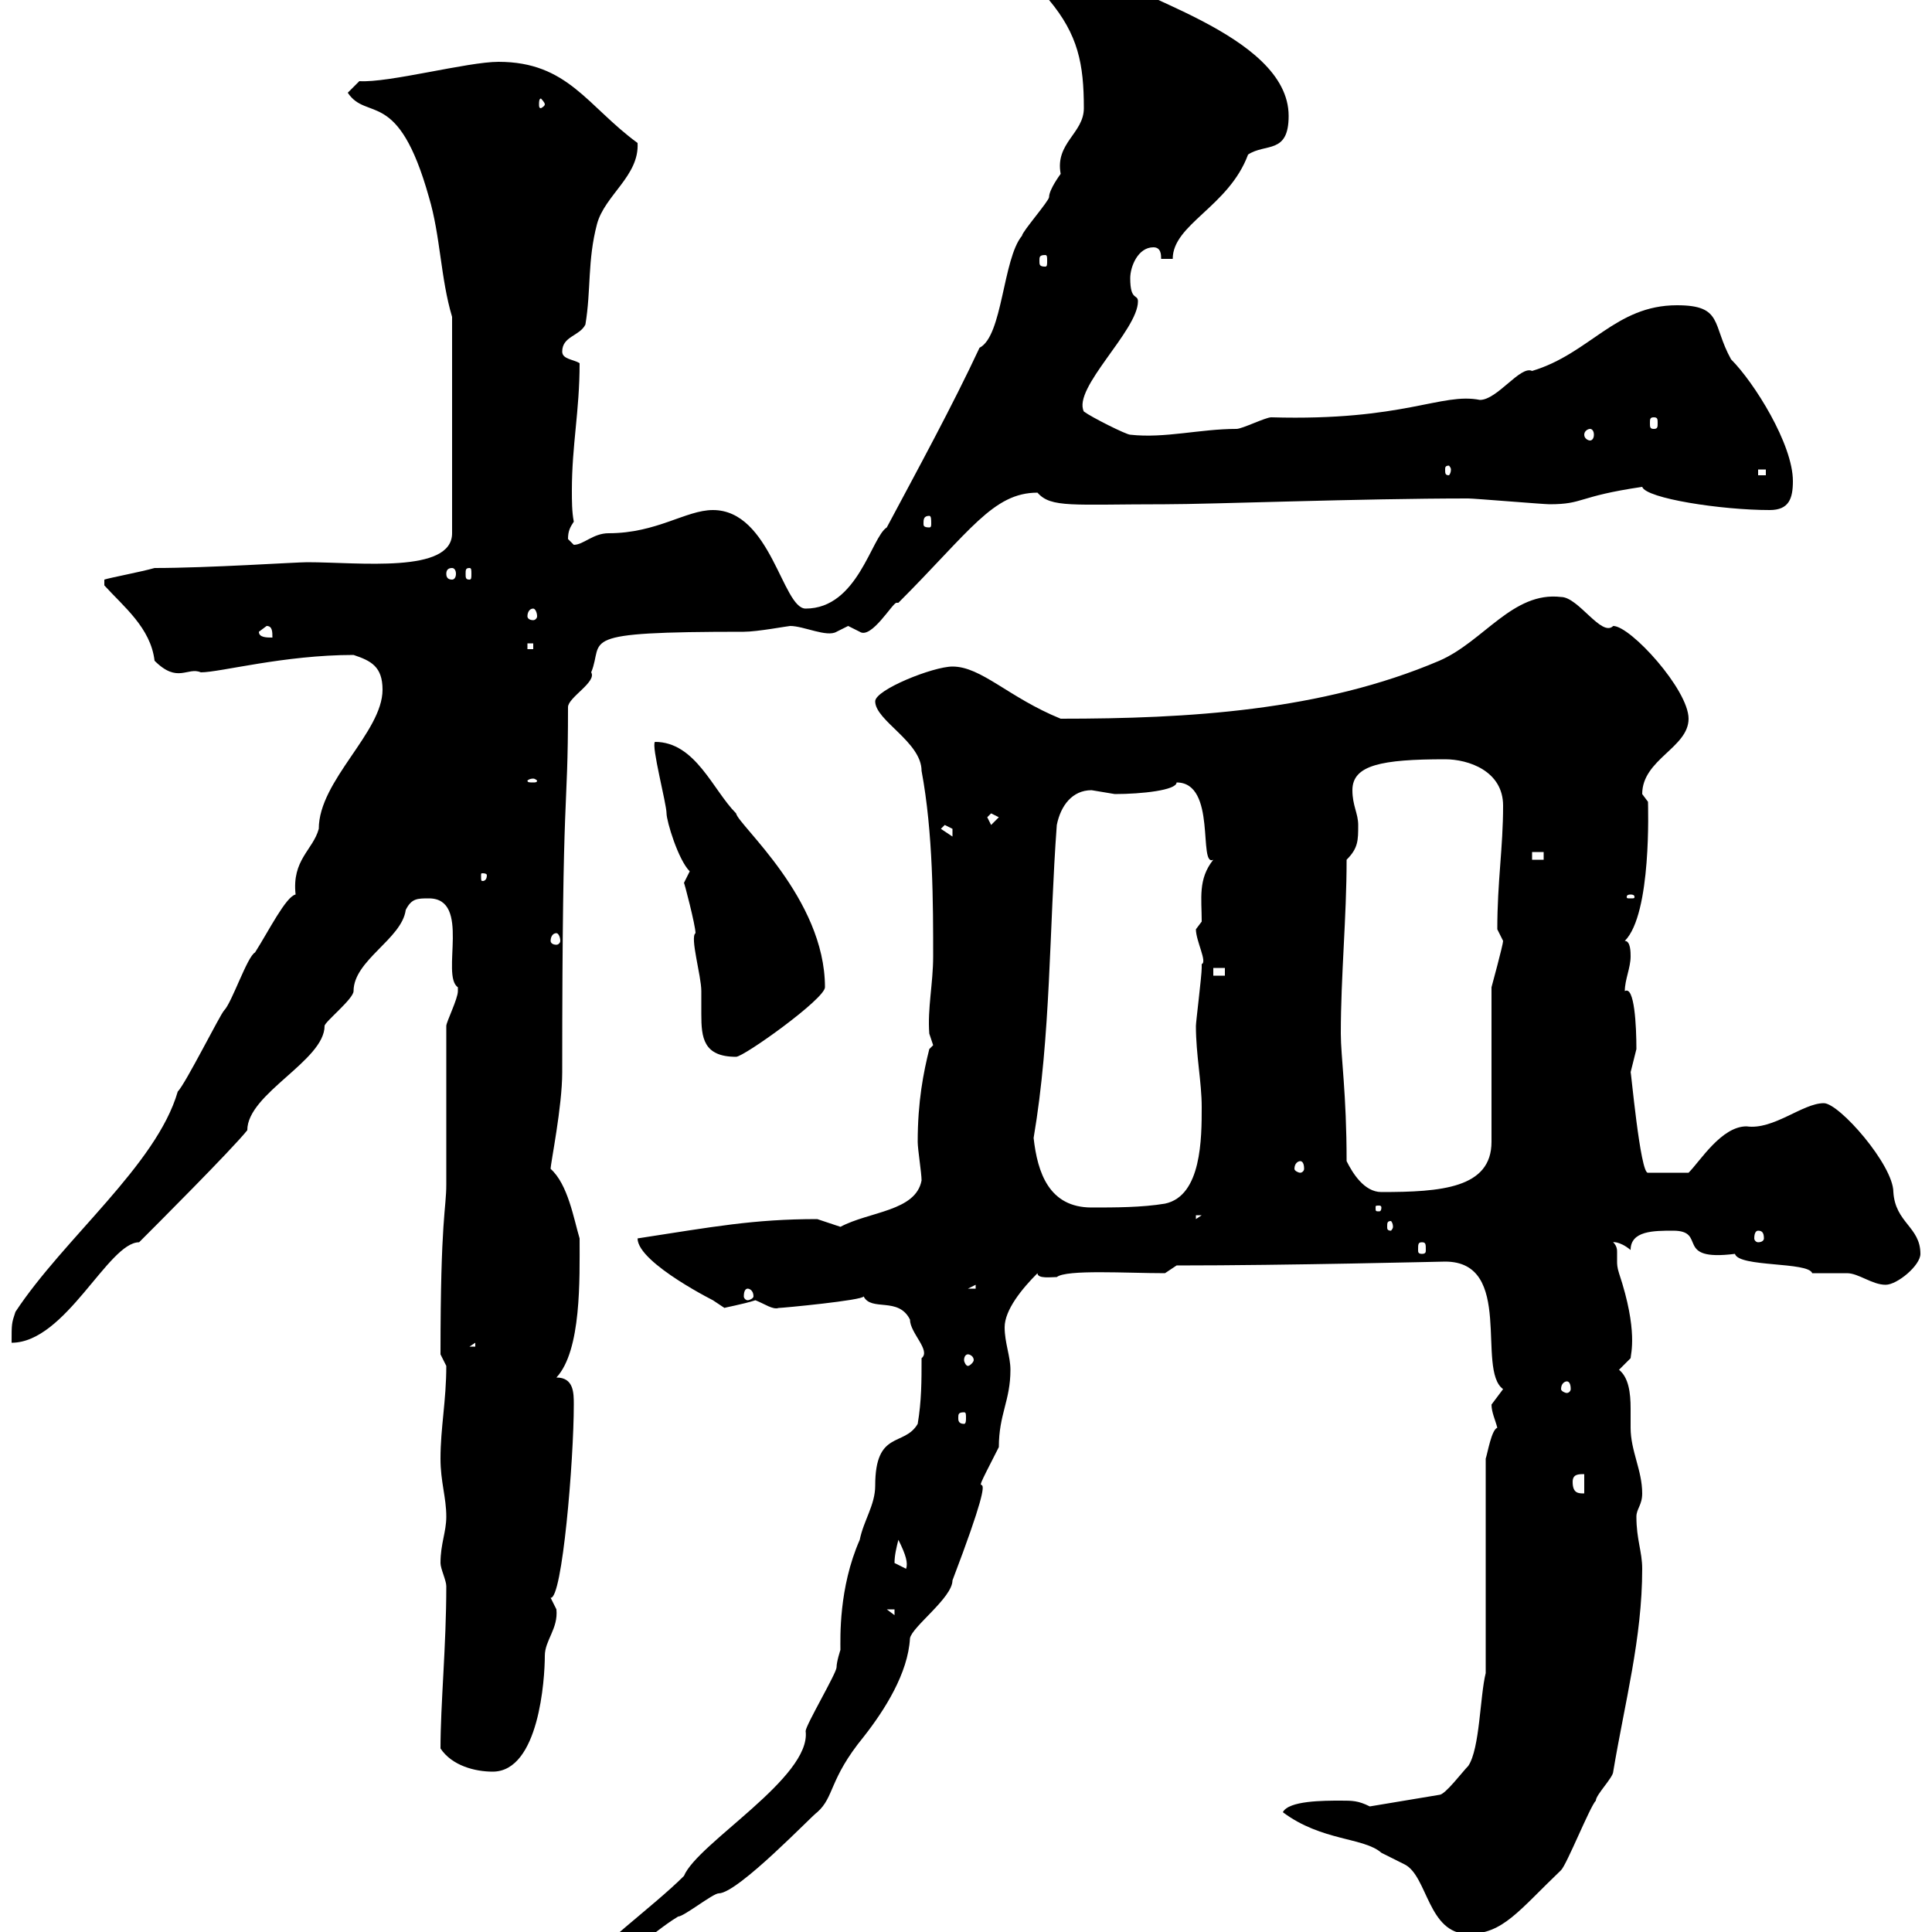 <svg xmlns="http://www.w3.org/2000/svg" xmlns:xlink="http://www.w3.org/1999/xlink" width="300" height="300"><path d="M142.50 221.10C140.40 224.70 135.90 222 135.90 230.70C135.90 233.70 134.10 236.10 133.50 239.10C130.20 246.60 130.50 254.40 130.50 256.20C130.50 256.20 129.90 258 129.90 258.90C129.90 259.80 125.10 267.90 125.10 268.80C126 276 108.30 286.20 106.20 291.30C101.40 296.10 91.80 303 91.80 304.80C97.20 304.80 100.80 300.30 105.30 297.60C106.20 297.60 110.70 294 111.60 294C114.60 294 126.30 281.70 126.90 281.40C129.60 279 128.70 276.30 134.10 269.70C137.40 265.50 141 259.80 141.30 254.40C141.60 252.60 147.90 248.10 147.90 245.40C157.50 220.20 148.20 238.20 155.10 224.70C155.10 219.60 156.90 217.50 156.90 212.70C156.90 210.60 156 208.50 156 206.10C156 203.40 158.70 200.10 161.10 197.70C161.10 198.60 163.20 198.30 164.10 198.30C165.60 197.10 174.90 197.70 180.90 197.70L182.70 196.50C200.10 196.50 223.80 195.90 224.40 195.90C235.20 195.90 229.20 212.70 233.40 215.70C233.40 215.70 231.60 218.10 231.60 218.10C231.60 219.30 232.20 220.50 232.50 221.70C231.60 222 231 225.60 230.70 226.50L230.70 259.80C229.80 263.40 229.80 271.50 228 274.20C227.10 275.10 224.40 278.70 223.50 278.70L212.70 280.50C210.90 279.60 210 279.60 208.20 279.60C205.50 279.60 200.10 279.60 199.20 281.40C205.20 285.90 211.80 285.30 214.50 287.70C214.50 287.70 218.10 289.50 218.10 289.50C221.70 291.30 221.70 300.30 228 300.30C233.40 300.30 235.80 296.70 242.40 290.40C243.30 289.50 246.90 280.50 247.80 279.60C247.80 278.70 250.50 276 250.50 275.10C252.30 264.30 255 254.40 255 243.60C255 240.90 254.10 239.10 254.10 235.50C254.10 234.30 255 233.70 255 231.90C255 228.30 253.20 225.30 253.20 221.70C253.20 221.10 253.20 219.90 253.20 218.70C253.20 216.30 252.90 213.90 251.40 212.70L253.20 210.90C253.20 210.30 254.40 206.70 251.40 197.70C251.10 196.80 251.10 196.20 251.10 195.90C251.10 195 251.10 194.70 251.10 194.40C251.10 194.10 251.10 193.50 250.50 192.90C250.20 192.90 251.40 192.60 253.20 194.10C253.20 191.10 256.80 191.10 259.80 191.10C265.20 191.10 259.80 195.90 269.40 194.70C270 196.80 280.80 195.90 281.40 197.70C282 197.70 285.60 197.70 286.80 197.70C288.60 197.70 290.70 199.50 292.80 199.50C294.60 199.50 298.20 196.50 298.20 194.70C298.20 190.50 294.30 189.90 294 185.10C294 180.90 285.60 171.30 283.20 171.30C279.90 171.30 275.40 175.50 271.20 174.90C267.30 174.90 264 180.30 262.20 182.10L255.90 182.10C254.70 182.40 253.20 165.60 253.20 166.50C253.20 166.50 254.10 162.90 254.10 162.90C254.10 159.30 253.80 153 252.30 153.90C252.30 152.10 253.20 150.30 253.20 148.50C253.20 147.90 253.20 146.10 252.30 146.10C256.50 141.90 255.90 125.10 255.90 124.50C255.90 124.50 255 123.30 255 123.30C255 117.90 262.20 116.10 262.20 111.60C262.20 107.10 253.20 97.20 250.50 97.20C248.70 99 245.10 92.70 242.40 92.70C234.90 91.80 230.40 99.60 223.50 102.60C205.20 110.40 184.50 111.60 164.70 111.60C156.60 108.30 152.40 103.50 147.90 103.50C144.90 103.50 135.90 107.10 135.90 108.90C135.90 111.90 143.10 115.20 143.10 119.70C144.90 129.30 144.90 140.40 144.90 148.50C144.90 152.70 144 156.60 144.30 160.50C144.30 160.50 144.90 162.30 144.90 162.30C144.90 162.30 144.30 162.90 144.30 162.90C143.40 166.50 142.50 171 142.50 177.30C142.50 178.50 143.10 182.10 143.10 183.30C142.20 188.10 135 188.10 130.50 190.50C130.50 190.50 126.90 189.30 126.90 189.30C117 189.30 110.70 190.50 99 192.30C99 196.20 111.90 202.50 110.70 201.90C110.70 201.90 112.50 203.10 112.50 203.10C112.20 203.10 115.50 202.50 117.30 201.90C118.80 202.50 120 203.40 120.90 203.10C121.50 203.10 134.10 201.90 134.10 201.30C135.30 203.70 139.50 201.30 141.30 204.90C141.30 207 144.60 209.70 143.10 210.90C143.10 214.50 143.10 217.50 142.50 221.10ZM98.10 300.30C98.40 300.30 98.40 300.60 98.40 301.20C98.40 301.50 98.40 302.10 98.10 302.10C97.50 302.10 97.50 301.50 97.50 301.20C97.50 300.60 97.50 300.30 98.10 300.30ZM68.40 271.50C70.20 274.20 73.80 275.10 76.50 275.10C83.70 275.10 84.60 260.70 84.60 257.10C84.60 254.70 86.70 252.90 86.40 249.90C86.40 249.90 85.50 248.10 85.50 248.10C87.30 248.40 89.10 226.80 89.10 218.10C89.10 216.30 89.10 213.90 86.40 213.90C90.30 209.70 90 198.60 90 192.30C89.10 189.30 88.20 183.90 85.50 181.50C85.50 180.60 87.30 171.90 87.30 166.50C87.30 119.70 88.20 127.50 88.20 109.80C88.20 108.30 92.70 105.90 91.80 104.40C93.90 99.30 88.80 98.10 115.50 98.10C117.60 98.10 122.40 97.20 122.70 97.20C124.80 97.20 128.40 99 129.90 98.10C129.90 98.10 131.70 97.20 131.70 97.20C131.70 97.20 133.50 98.10 133.50 98.10C135.30 99.30 138.60 93.60 139.20 93.60C139.20 93.60 139.50 93.60 139.50 93.60C150.60 82.50 154.20 76.50 161.10 76.50C163.20 78.90 166.50 78.30 180.90 78.30C188.10 78.30 211.20 77.40 228 77.40C228.90 77.40 239.70 78.30 240.60 78.30C246 78.30 244.80 77.10 255 75.60C255.60 77.40 267.30 79.20 274.80 79.20C277.80 79.20 278.40 77.40 278.40 74.70C278.40 69 272.40 59.40 268.80 55.80C265.80 50.40 267.60 47.40 260.40 47.40C250.80 47.40 246.90 54.90 237.90 57.60C236.10 56.70 232.50 62.10 229.80 62.10C223.80 60.90 218.10 65.40 197.40 64.80C196.50 64.80 192.90 66.60 192 66.60C186.30 66.60 180.90 68.10 175.50 67.50C174.90 67.50 169.50 64.80 168.30 63.90C166.50 60.30 176.70 51.30 176.70 46.80C176.70 45.60 175.50 46.80 175.50 43.20C175.50 41.40 176.70 38.40 179.10 38.40C180.30 38.40 180.30 39.60 180.30 40.20L182.10 40.20C182.10 34.80 190.80 32.10 193.80 24C196.50 22.20 200.10 24 200.10 18C200.10 5.10 173.70-0.90 171.30-4.80C167.70-4.80 161.40-5.40 162.90 0C167.40 5.40 168.30 9.90 168.30 16.80C168.30 20.70 163.80 22.20 164.70 27C164.70 27 162.90 29.40 162.90 30.60C162.90 31.20 158.70 36 158.70 36.60C155.70 40.20 155.70 52.20 152.10 54C147.90 63 142.50 72.90 137.70 81.90C135.30 83.40 133.20 94.50 125.10 94.50C121.50 94.50 119.70 79.20 110.70 79.20C106.50 79.20 102 82.80 94.50 82.80C92.10 82.80 90.60 84.60 89.10 84.60C89.10 84.60 88.20 83.70 88.20 83.70C88.20 82.50 88.50 81.90 89.10 81C88.80 79.50 88.80 77.70 88.80 76.20C88.80 69 90 63.90 90 56.40C89.10 55.80 87.30 55.80 87.30 54.60C87.30 52.20 90 52.20 90.90 50.40C91.80 45 91.20 40.50 92.70 34.80C93.90 30.30 99.30 27.30 99 22.20C91.20 16.50 88.20 9.60 77.40 9.60C72.60 9.60 60.30 12.90 55.80 12.60L54 14.40C57 18.90 61.80 13.50 66.60 30.60C68.40 36.60 68.40 43.20 70.20 49.20L70.20 82.80C70.20 89.10 55.80 87.30 47.70 87.30C45.90 87.30 32.40 88.20 24 88.20C21.90 88.80 17.10 89.70 16.20 90L16.20 90.90C19.20 94.20 23.40 97.50 24 102.60C27.60 106.20 29.10 103.50 31.20 104.40C34.20 104.40 44.10 101.70 54.90 101.70C57.60 102.60 59.40 103.50 59.40 107.10C59.40 113.70 49.50 121.20 49.50 128.70C48.60 132 45.30 133.50 45.90 138.90C44.40 139.20 41.70 144.60 39.60 147.90C38.40 148.50 36 155.70 34.80 156.90C34.20 157.50 28.80 168.30 27.60 169.50C24.30 180.90 9.90 192.30 2.40 203.70C1.80 205.50 1.80 205.50 1.80 208.50C10.20 208.50 16.80 192.90 21.60 192.90C24 190.50 36 178.50 38.40 175.50C38.40 169.80 50.40 164.70 50.40 159.30C50.40 158.70 54.90 155.10 54.90 153.90C54.90 149.10 62.40 145.80 63 141.30C63.90 139.50 64.80 139.50 66.60 139.50C73.20 139.50 68.40 151.50 71.10 153.30C71.10 153.30 71.10 153.30 71.10 153.90C71.10 155.10 69.30 158.70 69.30 159.30L69.30 183.90C69.30 187.80 68.40 189 68.40 210.30C68.40 210.30 69.30 212.10 69.30 212.10C69.30 217.50 68.40 221.70 68.40 226.50C68.40 230.10 69.30 232.50 69.30 235.50C69.30 237.90 68.40 239.70 68.40 242.70C68.40 243.60 69.30 245.40 69.30 246.30C69.30 255.60 68.40 264.60 68.40 271.50ZM137.70 249.90L138.90 249.90L138.90 250.80ZM138.90 242.70C138.90 241.50 139.20 240.30 139.50 239.10C140.70 241.50 141 242.70 140.70 243.60C140.70 243.60 138.90 242.70 138.90 242.70ZM244.20 230.10C244.20 228.90 245.10 228.90 246 228.90L246 231.90C245.10 231.90 244.20 231.90 244.20 230.10ZM149.70 219.30C150 219.30 150 219.60 150 220.20C150 220.50 150 221.10 149.70 221.10C148.80 221.10 148.80 220.50 148.80 220.20C148.80 219.60 148.80 219.30 149.70 219.30ZM243.30 214.50C243.60 214.50 243.90 214.80 243.90 215.70C243.90 216 243.60 216.30 243.30 216.30C243 216.30 242.40 216 242.40 215.70C242.40 214.80 243 214.50 243.30 214.50ZM150.30 210.30C150.60 210.30 151.20 210.60 151.20 211.20C151.20 211.50 150.60 212.10 150.30 212.10C150 212.10 149.70 211.50 149.70 211.20C149.70 210.60 150 210.30 150.30 210.30ZM73.80 208.50L73.80 209.10L72.90 209.10ZM116.10 200.10C116.40 200.10 117 200.40 117 201.30C117 201.60 116.40 201.90 116.10 201.90C115.80 201.90 115.50 201.60 115.50 201.30C115.50 200.40 115.80 200.10 116.10 200.10ZM151.50 199.50L151.50 200.10L150.30 200.10ZM220.80 192.90C221.40 192.90 221.40 193.20 221.40 194.10C221.40 194.40 221.40 194.70 220.80 194.70C220.20 194.70 220.20 194.40 220.20 194.10C220.20 193.20 220.20 192.90 220.80 192.90ZM273 191.10C273.60 191.10 273.90 191.40 273.90 192.30C273.90 192.60 273.60 192.90 273 192.90C272.70 192.90 272.40 192.60 272.40 192.30C272.40 191.40 272.70 191.10 273 191.10ZM216.30 190.50C216.30 190.80 216 191.10 216 191.10C215.40 191.10 215.40 190.80 215.40 190.50C215.40 189.90 215.40 189.60 216 189.60C216 189.60 216.30 189.90 216.30 190.50ZM185.70 188.70L186.60 188.70L185.70 189.30ZM160.50 176.70C163.20 160.80 162.90 144.30 164.10 128.10C164.70 125.10 166.50 122.70 169.50 122.70C169.50 122.70 173.10 123.30 173.10 123.30C177.30 123.30 182.70 122.70 182.70 121.50C189 121.50 186 134.70 188.40 133.50C186 136.50 186.60 139.50 186.60 143.10L185.70 144.30C185.70 146.10 187.50 149.40 186.60 149.70C186.60 149.70 186.60 150.30 186.60 150.30C186.60 151.50 185.70 158.70 185.70 159.30C185.70 163.80 186.60 168 186.60 171.90C186.60 176.70 186.60 185.70 180.90 186.90C177.30 187.50 173.10 187.50 169.50 187.50C162.90 187.50 161.10 182.10 160.50 176.70ZM214.50 187.50C214.50 188.10 214.20 188.10 214.20 188.10C213.60 188.10 213.60 188.10 213.60 187.50C213.60 187.20 213.60 187.20 214.20 187.20C214.20 187.20 214.50 187.20 214.50 187.50ZM209.10 180.30C209.10 169.80 208.20 164.10 208.20 160.50C208.20 151.50 209.10 142.50 209.10 133.50C210.90 131.70 210.90 130.50 210.90 128.10C210.90 126.30 210 125.10 210 122.70C210 118.80 214.50 117.90 224.40 117.90C228 117.90 233.40 119.70 233.40 125.10C233.40 131.70 232.50 136.80 232.50 144.30C232.50 144.30 233.40 146.10 233.40 146.10C233.40 146.70 231.60 153.30 231.60 153.30L231.60 177.30C231.60 184.50 223.80 185.10 214.50 185.10C211.80 185.10 210 182.10 209.10 180.30ZM201.90 180.30C202.20 180.30 202.50 180.60 202.50 181.50C202.50 181.80 202.20 182.10 201.90 182.10C201.60 182.10 201 181.80 201 181.50C201 180.60 201.60 180.30 201.90 180.30ZM106.20 137.10C106.20 136.80 108 143.70 108 144.90C107.10 145.50 108.90 151.50 108.90 153.90C108.90 155.10 108.90 156.60 108.90 157.50C108.90 161.10 109.20 164.10 114.30 164.10C115.50 164.10 128.10 155.10 128.10 153.30C128.10 139.50 114.60 128.10 114.30 126.30C110.70 122.70 108 115.20 101.70 115.20C101.10 115.80 103.50 124.80 103.50 126.30C103.50 127.50 105.30 133.50 107.10 135.30C107.10 135.30 106.20 137.10 106.20 137.10ZM188.40 150.30L190.20 150.30L190.20 151.50L188.40 151.50ZM86.40 144.90C86.70 144.90 87 145.50 87 146.10C87 146.40 86.70 146.70 86.40 146.70C85.80 146.70 85.50 146.40 85.50 146.10C85.50 145.50 85.80 144.90 86.40 144.90ZM253.20 138.90C253.80 138.90 253.80 139.20 253.80 139.20C253.80 139.50 253.80 139.50 253.20 139.50C252.60 139.50 252.60 139.50 252.60 139.20C252.60 139.20 252.60 138.90 253.20 138.90ZM75.60 135.90C75.60 136.80 75 136.80 75 136.80C74.70 136.80 74.70 136.80 74.70 135.90C74.70 135.60 74.70 135.60 75 135.60C75 135.60 75.60 135.60 75.60 135.90ZM237.90 132.30L239.70 132.30L239.70 133.50L237.90 133.50ZM146.10 128.70L146.70 128.10C146.70 128.10 147.90 128.70 147.90 128.70C147.90 129.90 147.90 129.90 147.90 129.90ZM153.30 126.90L153.90 126.30L155.10 126.90L153.90 128.10ZM82.80 120.90C83.10 120.90 83.40 121.20 83.40 121.20C83.40 121.50 83.10 121.50 82.80 121.50C82.20 121.50 81.90 121.50 81.90 121.20C81.90 121.20 82.20 120.90 82.80 120.90ZM81.90 99.90L82.80 99.90L82.80 100.80L81.90 100.80ZM40.20 98.10L41.40 97.20C42.30 97.20 42.30 98.10 42.30 99C41.40 99 40.20 99 40.20 98.10ZM82.80 94.50C83.10 94.50 83.40 95.10 83.40 95.70C83.40 96 83.10 96.30 82.80 96.30C82.20 96.30 81.90 96 81.90 95.70C81.90 95.10 82.20 94.50 82.80 94.50ZM70.20 88.20C70.50 88.20 70.80 88.50 70.80 89.10C70.80 89.70 70.50 90 70.20 90C69.60 90 69.30 89.70 69.30 89.10C69.30 88.50 69.60 88.20 70.20 88.20ZM72.90 88.20C73.20 88.20 73.20 88.50 73.20 89.10C73.20 89.70 73.20 90 72.90 90C72.30 90 72.30 89.70 72.30 89.10C72.30 88.50 72.30 88.20 72.90 88.20ZM144.30 80.10C144.60 80.10 144.60 80.70 144.60 81.30C144.60 81.60 144.60 81.90 144.30 81.90C143.40 81.90 143.40 81.60 143.40 81.30C143.40 80.70 143.40 80.10 144.30 80.10ZM273 72.90L274.20 72.90L274.20 73.80L273 73.80ZM225.30 72.90C225.30 73.50 225 73.80 225 73.80C224.40 73.80 224.40 73.50 224.40 72.90C224.40 72.60 224.40 72.30 225 72.30C225 72.30 225.30 72.60 225.30 72.90ZM246.90 66.60C247.20 66.60 247.50 66.90 247.50 67.50C247.50 68.10 247.20 68.40 246.90 68.40C246.60 68.40 246 68.10 246 67.50C246 66.90 246.60 66.60 246.90 66.60ZM256.80 64.80C257.40 64.80 257.40 65.10 257.40 65.70C257.40 66.30 257.40 66.60 256.80 66.60C256.20 66.60 256.20 66.30 256.20 65.70C256.20 65.10 256.20 64.80 256.80 64.80ZM162.30 39.60C162.60 39.60 162.60 39.90 162.60 40.50C162.60 41.10 162.60 41.40 162.30 41.40C161.40 41.40 161.40 41.10 161.40 40.50C161.40 39.90 161.40 39.60 162.30 39.60ZM84.60 16.20C84.60 16.50 84 16.80 84 16.80C83.70 16.80 83.70 16.50 83.70 16.20C83.70 15.90 83.70 15.30 84 15.30C84 15.30 84.60 15.90 84.60 16.20Z"/></svg>
